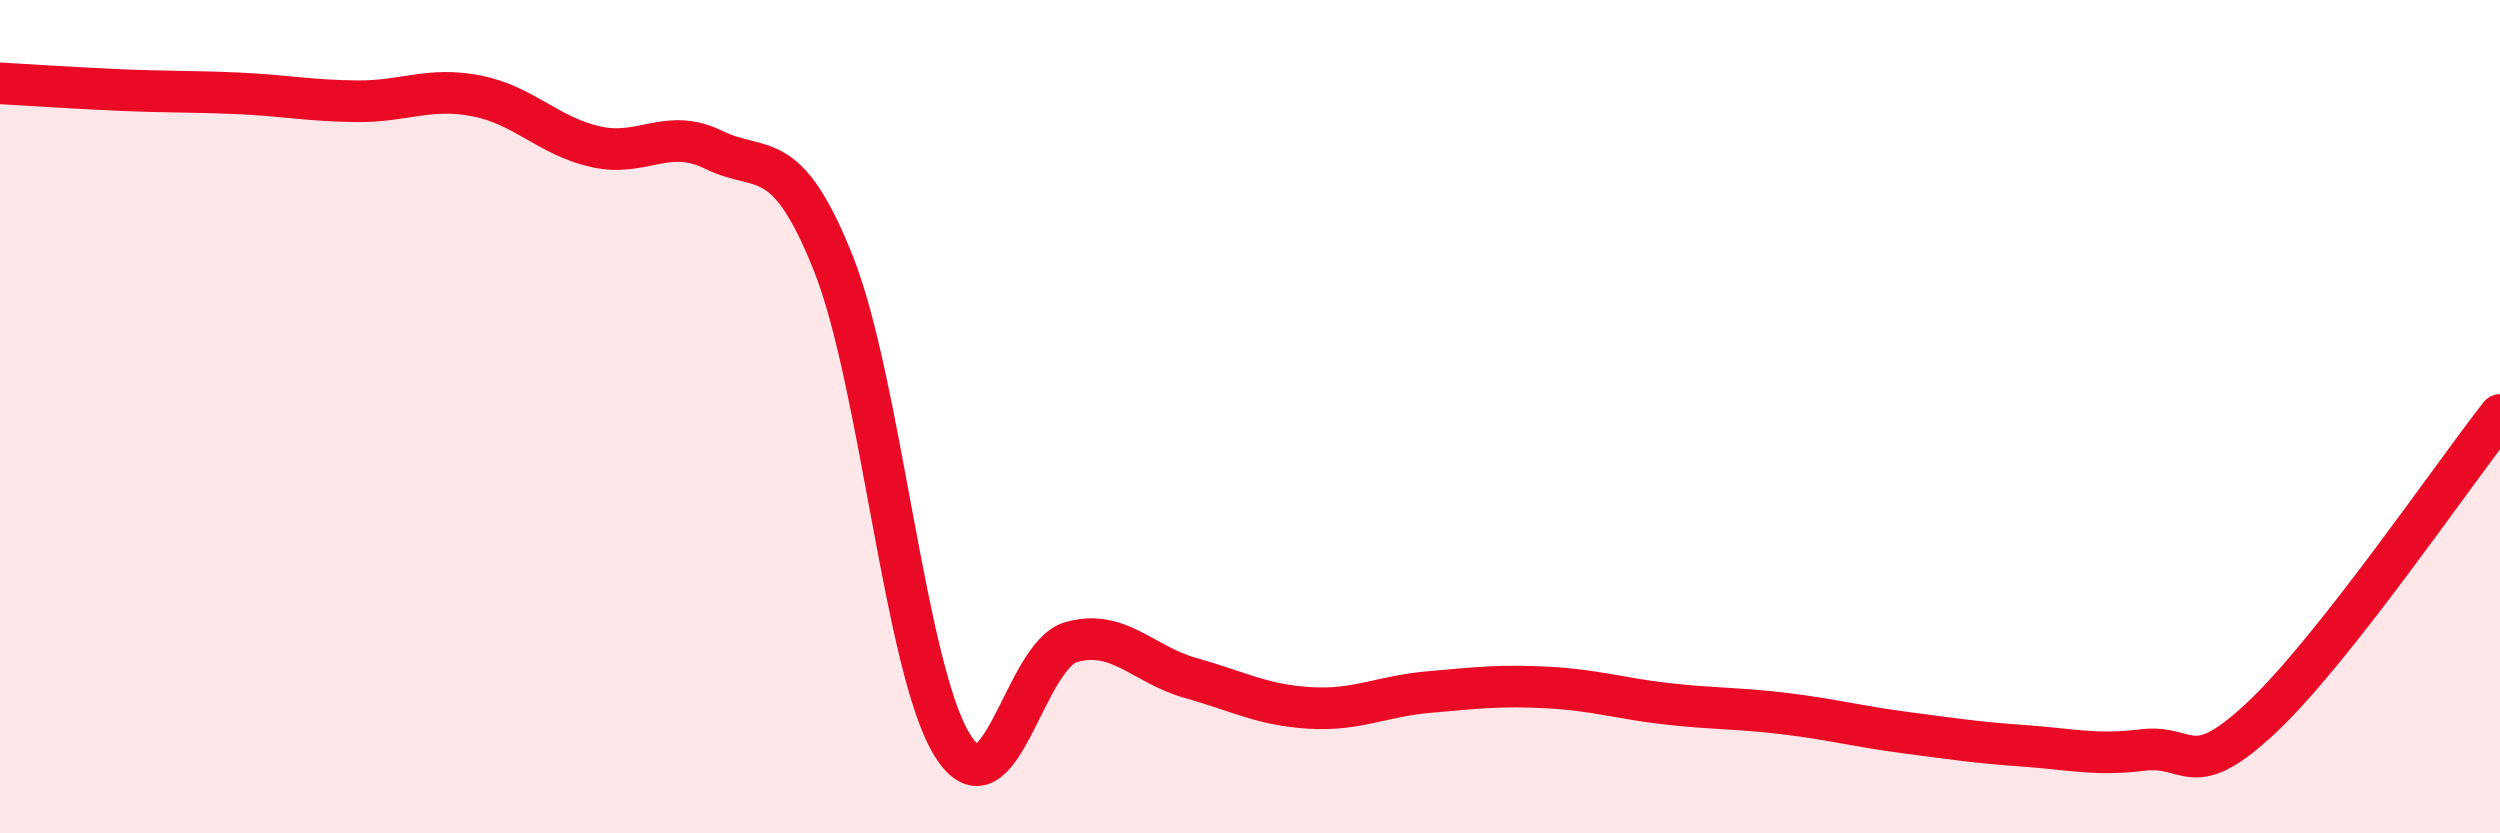 
    <svg width="60" height="20" viewBox="0 0 60 20" xmlns="http://www.w3.org/2000/svg">
      <path
        d="M 0,2 C 0.57,2.03 1.72,2.11 2.86,2.16 C 4,2.21 4.57,2.19 5.71,2.24 C 6.85,2.29 7.43,2.42 8.57,2.43 C 9.71,2.44 10.29,2.08 11.43,2.3 C 12.57,2.52 13.15,3.26 14.29,3.52 C 15.43,3.78 16,3.04 17.14,3.6 C 18.28,4.16 18.86,3.46 20,6.32 C 21.14,9.18 21.72,16.07 22.86,17.89 C 24,19.71 24.57,15.73 25.71,15.41 C 26.85,15.09 27.43,15.95 28.57,16.27 C 29.71,16.59 30.29,16.92 31.43,16.99 C 32.57,17.06 33.15,16.71 34.29,16.61 C 35.43,16.51 36,16.44 37.14,16.5 C 38.28,16.56 38.86,16.76 40,16.89 C 41.14,17.02 41.72,16.99 42.86,17.13 C 44,17.27 44.57,17.43 45.71,17.58 C 46.85,17.73 47.43,17.82 48.57,17.9 C 49.71,17.98 50.29,18.14 51.43,18 C 52.57,17.86 52.58,18.82 54.29,17.21 C 56,15.6 58.86,11.41 60,9.96L60 20L0 20Z"
        fill="#EB0A25"
        opacity="0.1"
        stroke-linecap="round"
        stroke-linejoin="round"
      />
      <path
        d="M 0,2 C 0.57,2.03 1.72,2.11 2.86,2.16 C 4,2.21 4.57,2.19 5.71,2.24 C 6.85,2.29 7.43,2.42 8.57,2.43 C 9.71,2.44 10.29,2.08 11.43,2.3 C 12.57,2.52 13.15,3.26 14.29,3.52 C 15.43,3.78 16,3.04 17.14,3.6 C 18.28,4.16 18.86,3.46 20,6.32 C 21.14,9.18 21.72,16.07 22.86,17.89 C 24,19.71 24.57,15.73 25.71,15.41 C 26.85,15.09 27.43,15.95 28.57,16.27 C 29.71,16.59 30.29,16.92 31.43,16.99 C 32.57,17.06 33.15,16.71 34.29,16.61 C 35.43,16.51 36,16.44 37.14,16.5 C 38.28,16.56 38.86,16.76 40,16.89 C 41.14,17.02 41.72,16.99 42.86,17.13 C 44,17.27 44.57,17.43 45.71,17.58 C 46.85,17.73 47.43,17.82 48.57,17.9 C 49.71,17.98 50.29,18.14 51.43,18 C 52.57,17.86 52.58,18.82 54.29,17.21 C 56,15.6 58.86,11.41 60,9.96"
        stroke="#EB0A25"
        stroke-width="1"
        fill="none"
        stroke-linecap="round"
        stroke-linejoin="round"
      />
    </svg>
  